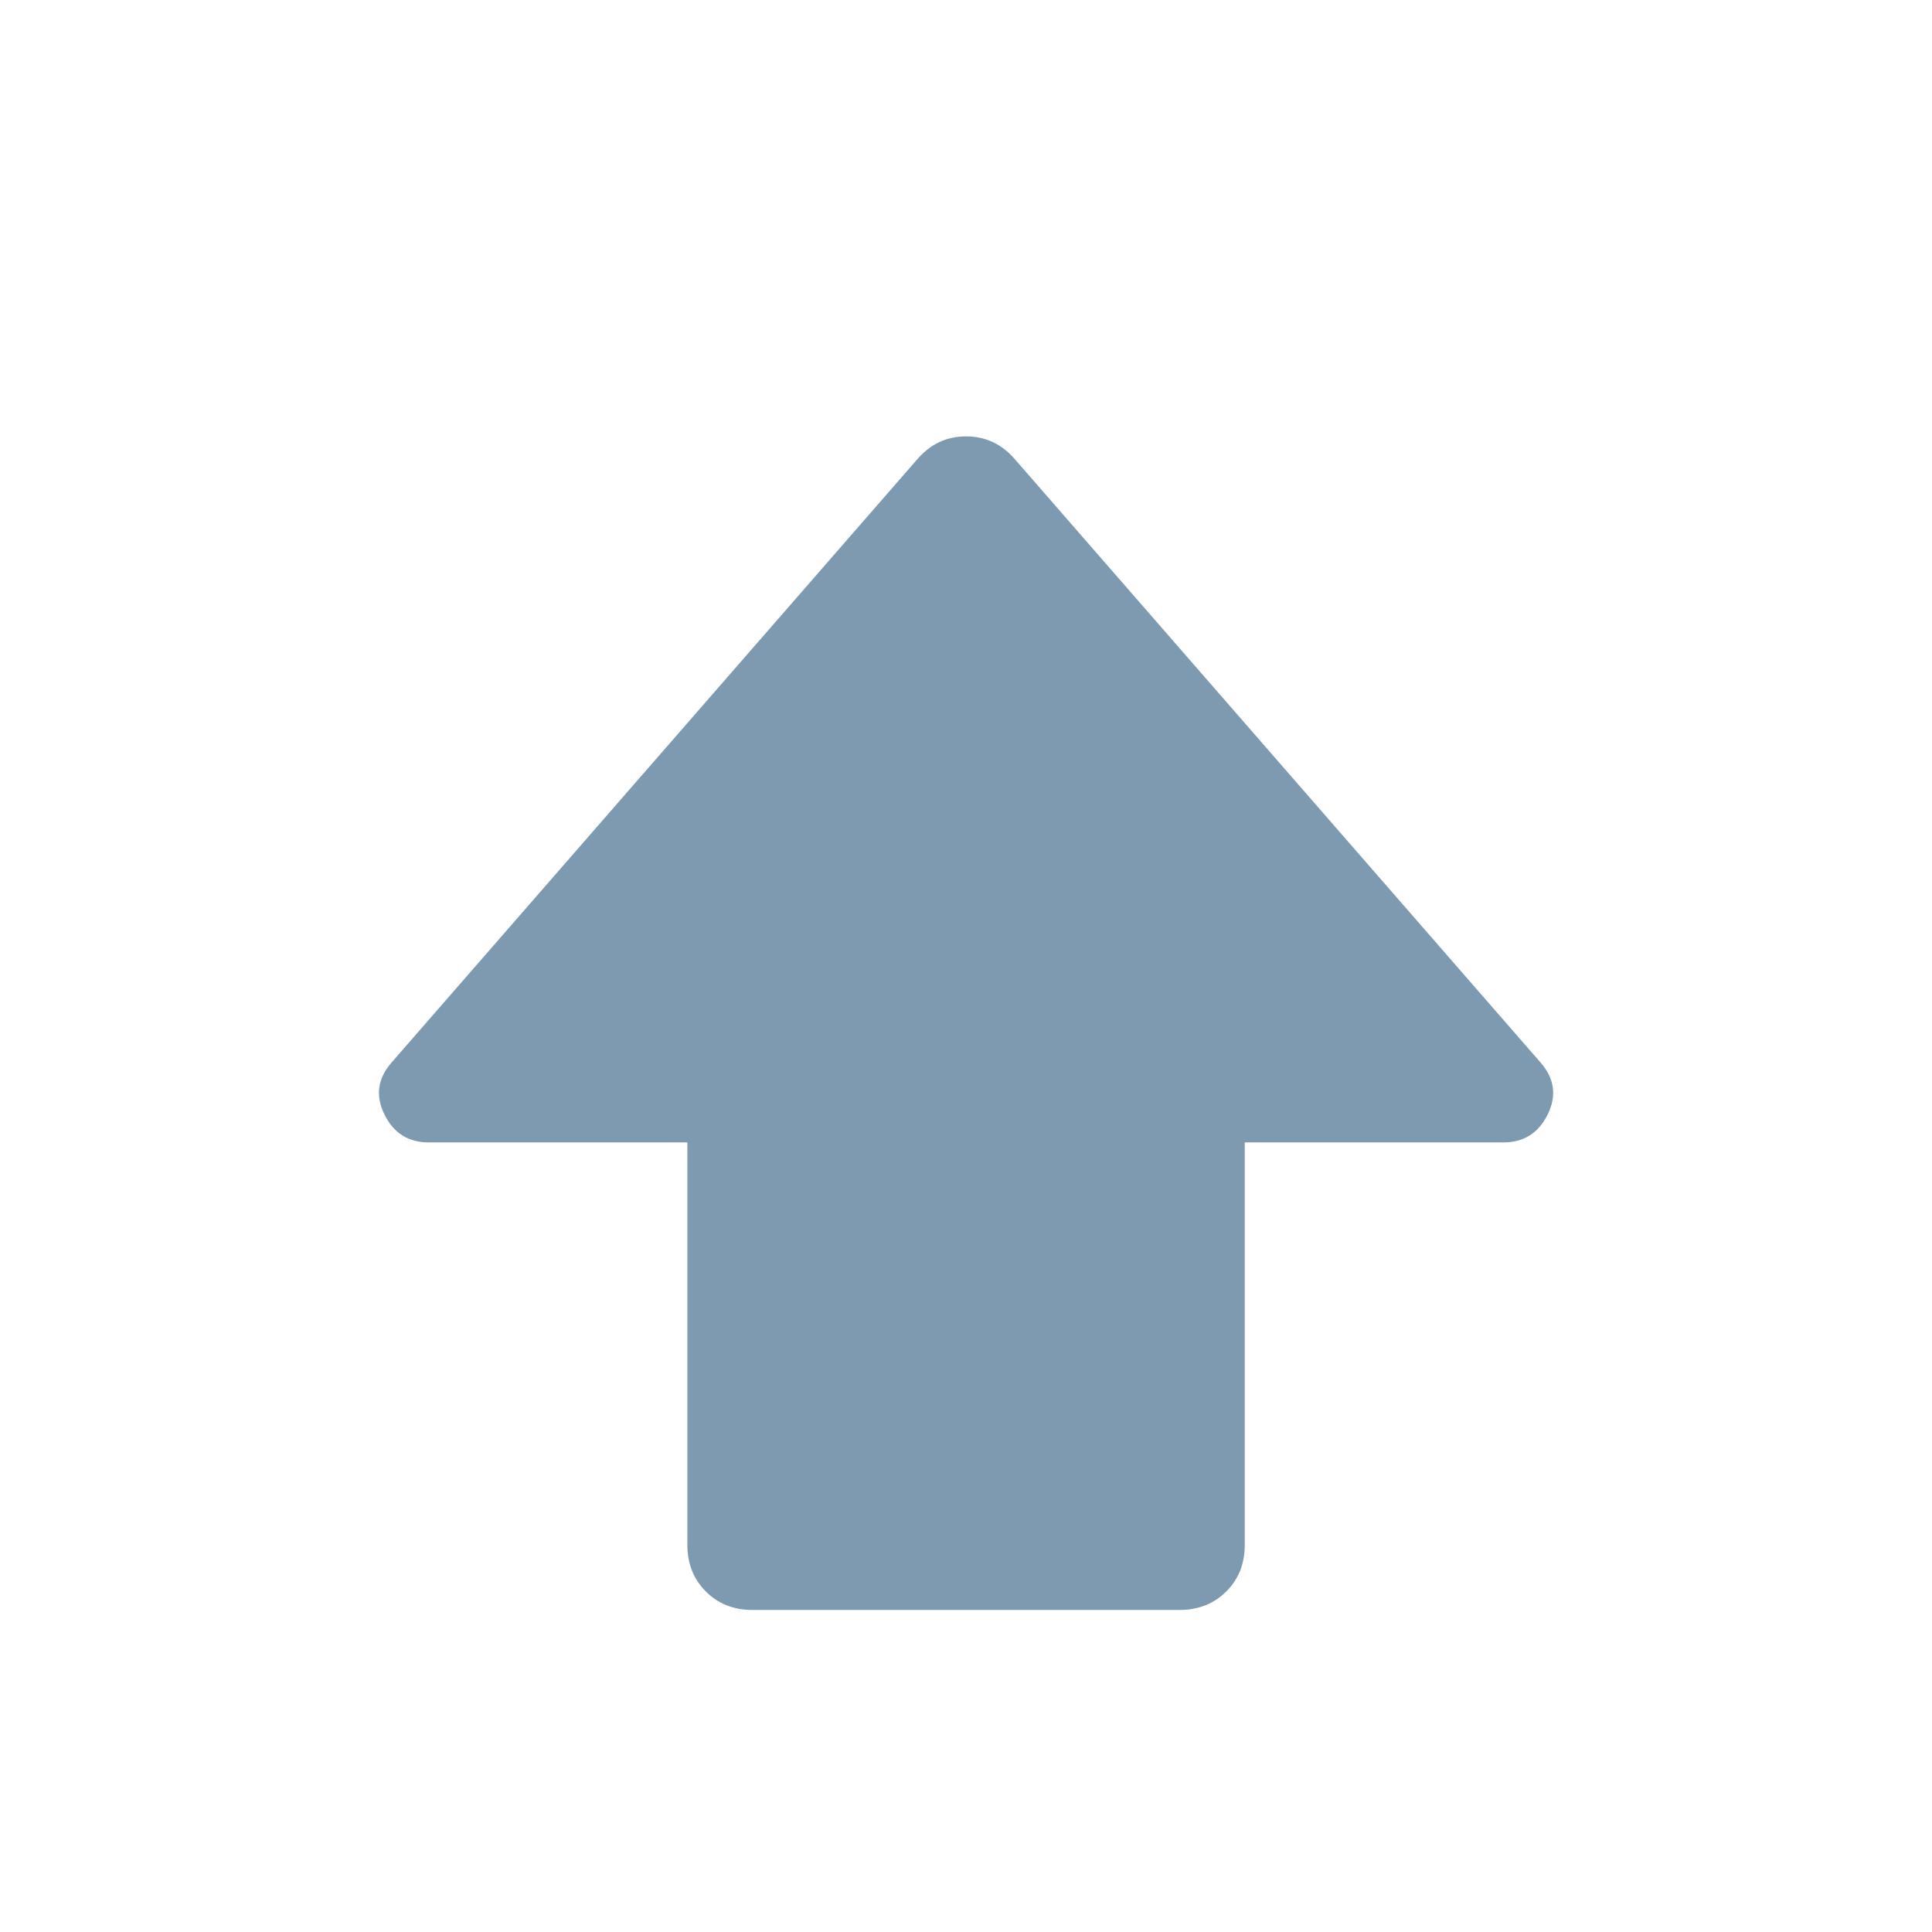 <?xml version="1.0" encoding="UTF-8"?> <svg xmlns="http://www.w3.org/2000/svg" width="32" height="32" viewBox="0 0 32 32" fill="none"><path d="M11.385 25.589V18.922H7.1C6.763 18.922 6.519 18.767 6.367 18.458C6.215 18.149 6.255 17.862 6.487 17.597L15.199 7.6C15.415 7.352 15.682 7.228 16.001 7.228C16.32 7.228 16.588 7.352 16.804 7.6L25.515 17.597C25.747 17.862 25.787 18.149 25.635 18.458C25.483 18.767 25.238 18.922 24.901 18.922H20.617V25.589C20.617 25.899 20.515 26.156 20.311 26.36C20.106 26.563 19.849 26.665 19.54 26.666H12.461C12.152 26.666 11.895 26.564 11.691 26.36C11.486 26.155 11.385 25.898 11.385 25.589Z" fill="#7E9AB0"></path></svg> 